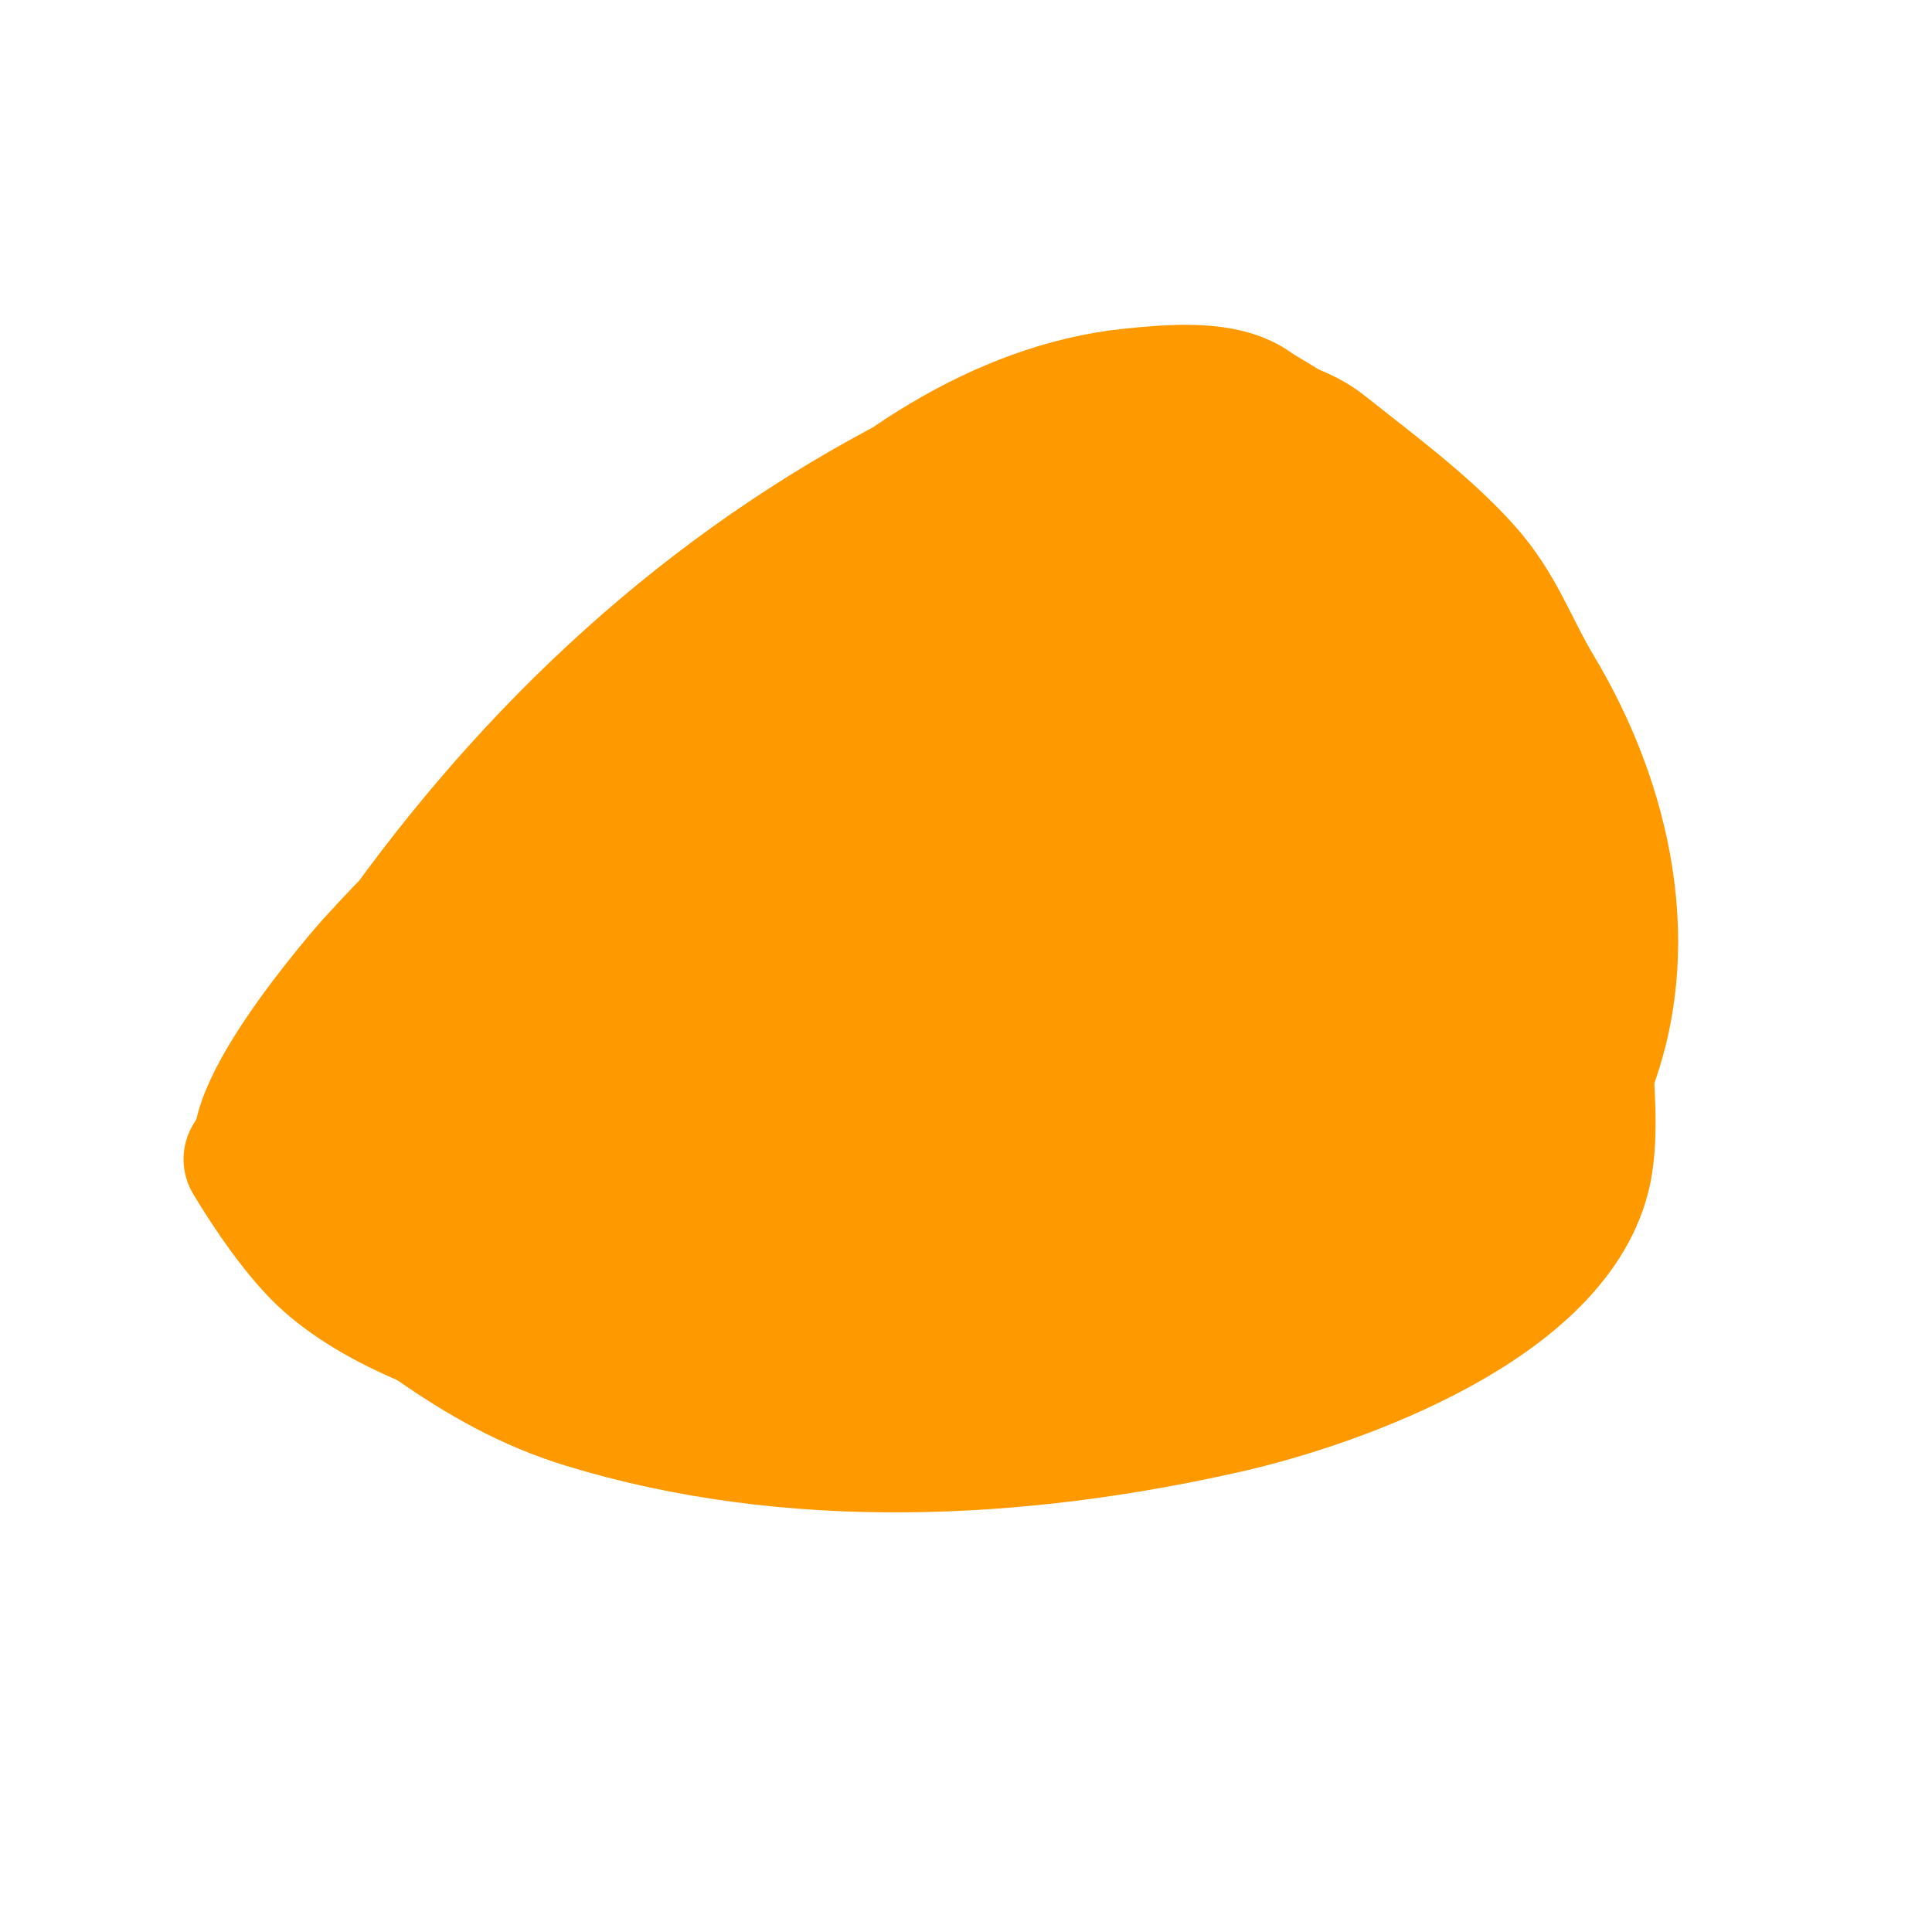 <svg viewBox='0 0 400 400' version='1.1' xmlns='http://www.w3.org/2000/svg' xmlns:xlink='http://www.w3.org/1999/xlink'><g fill='none' stroke='#ff9900' stroke-width='28' stroke-linecap='round' stroke-linejoin='round'><path d='M124,183c6.278,-25.113 22.102,-43.463 40,-62c18.324,-18.978 43.232,-36.182 70,-39c14.77,-1.555 35.155,-2.895 28,20c-3.113,9.96 -19.766,23.768 -26,31c-28.213,32.728 -60.215,67.462 -96,92c-12.559,8.612 -57.405,30.693 -71,12c-8.967,-12.33 3.883,-28.079 10,-37c28.225,-41.161 63.882,-75.47 108,-99c5.806,-3.096 39.884,-17.232 45,-7c8.076,16.153 -18.839,39.126 -28,48c-35.218,34.118 -63.597,68.164 -108,91c-5.209,2.679 -31.884,14.411 -40,9c-10.111,-6.741 20.454,-41.395 21,-42c31.46,-34.861 69.757,-61.443 110,-85c13.394,-7.84 26.295,-16.906 42,-19c2.643,-0.352 6.114,-1.886 8,0c2.404,2.404 -0.153,7.146 -2,10c-4.549,7.03 -18.709,18.701 -24,23c-27.069,21.994 -55.77,44.001 -85,63c-11.018,7.162 -18.865,10.876 -30,17c-2.355,1.295 -4.641,2.713 -7,4c-1.309,0.714 -2.586,1.529 -4,2c-0.632,0.211 -2.348,0.569 -2,0c21.173,-34.647 51.304,-62.962 87,-82c9.785,-5.219 18.883,-9.989 30,-11c1.66,-0.151 4.726,-1.644 5,0c1.709,10.251 -21.187,20.125 -27,24c-25.539,17.026 -49.768,35.599 -75,53c-8.983,6.195 -14.144,13 -25,13'/><path d='M52,240c4.018,6.697 10.241,15.881 16,21c22.574,20.066 78.748,29.24 107,21c26.355,-7.687 52.464,-21.203 76,-35c16.988,-9.958 33.128,-18.554 46,-34c26.452,-31.742 18.142,-67.287 -3,-99c-7.682,-11.523 -17.414,-18.87 -29,-26c-1.515,-0.932 -6.915,-4.305 -9,-5c-0.629,-0.21 -6.663,-1 -4,-1'/><path d='M100,246c3.512,-5.268 12.536,-5.674 18,-9c9.567,-5.824 18.077,-13.231 27,-20c29.218,-22.165 55.377,-48.102 84,-71c13.258,-10.607 16.367,-12.325 30,-21c4.502,-2.865 12.855,-9.145 15,-7c3.073,3.073 -3.849,8.007 -7,11c-8.912,8.467 -18.166,16.624 -28,24c-30.704,23.028 -68.609,35.975 -97,62c-12.003,11.003 -22.046,22.569 -31,36c-1.849,2.773 -3.758,5.534 -6,8c-1.436,1.579 -6.134,5 -4,5c1.202,0 2.092,-1.213 3,-2c8.773,-7.603 17.516,-15.305 27,-22c36.365,-25.669 70.505,-55.067 108,-79c14.432,-9.212 31.891,-20.974 49,-25c0.023,-0.006 14.255,-2.978 15,0c3.43,13.721 -30.703,30.978 -39,36c-32.123,19.443 -65.038,38.714 -96,60c-13.906,9.56 -26.698,20.654 -40,31c-2.426,1.887 -4.541,4.156 -7,6c-1.555,1.166 -3.383,1.922 -5,3c-0.784,0.523 -2.772,2.541 -2,2c45.777,-32.044 87.845,-67.419 140,-89c10.687,-4.422 22.458,-8.461 34,-10c4.295,-0.573 9.936,-3.064 13,0c2.333,2.333 -4.156,5.327 -7,7c-8.738,5.14 -18.09,9.163 -27,14c-29.947,16.257 -57.338,36.107 -88,51c-8.776,4.263 -30.886,9.771 -36,20c-2.418,4.835 7.99,4 10,4c11.04,0 19.601,-4.279 29,-10c28.74,-17.494 54.054,-41.027 84,-56c3.131,-1.566 19.122,-15 21,-15c1.667,0 -1.735,2.915 -3,4c-1.621,1.389 -3.224,2.816 -5,4c-4.852,3.234 -10.195,5.697 -15,9c-14.997,10.31 -29.934,21.349 -46,30c-3.546,1.91 -7.398,3.199 -11,5c-1.778,0.889 -2.941,1.588 -5,2c-0.731,0.146 -2,1.745 -2,1c0,-1 0,-2 0,-3'/><path d='M63,254c18.879,13.485 35.054,28.94 58,36c42.795,13.168 89.85,10.807 133,1c23.135,-5.258 68.512,-21.561 74,-49c1.454,-7.27 0.485,-17.718 0,-25c-0.91,-13.646 -9.235,-27.749 -15,-40c-11.354,-24.128 -27.558,-46.074 -44,-67c-5.668,-7.213 -12.24,-12.916 -19,-19c-2.284,-2.056 -3.827,-4.827 -6,-7c-0.527,-0.527 -1.473,-1.527 -2,-1c-0.285,0.285 8.815,9.753 9,10c5.046,6.728 10.674,13.791 15,21c16.767,27.945 25.003,60.584 19,93c-2.183,11.787 -10.199,21.549 -18,30c-28.701,31.092 -49.812,34 -91,34c-1.7,0 3.403,-0.419 5,-1c2.386,-0.868 4.537,-2.384 7,-3c9.26,-2.315 18.629,-4.186 28,-6c25.486,-4.933 49.114,-10.75 72,-24c5.288,-3.062 14.883,-8.648 17,-15c0.211,-0.632 0.471,-2.471 0,-2c-6.293,6.293 -9.237,15.178 -17,21c-18.181,13.635 -38.473,25.526 -59,35c-4.341,2.003 -9.25,4.208 -14,5c-0.986,0.164 -3,0 -3,0c0,0 2.878,-1.018 4,-2c1.774,-1.552 2.948,-3.84 5,-5c18.142,-10.254 38.981,-19.355 58,-28c0.582,-0.264 29.674,-11 24,-11'/><path d='M255,85c6.323,3.162 13.068,3.254 19,8c9.631,7.705 20.665,15.739 29,25c7.117,7.908 9.657,16.095 15,25c14.019,23.366 21.069,53.435 10,80c-9.514,22.833 -36.002,31.001 -57,40c-8.444,3.619 -15.35,5.405 -24,8c-0.281,0.084 -13.387,3.775 -13,3c1.403,-2.806 21.675,-10.117 26,-13'/></g>
</svg>